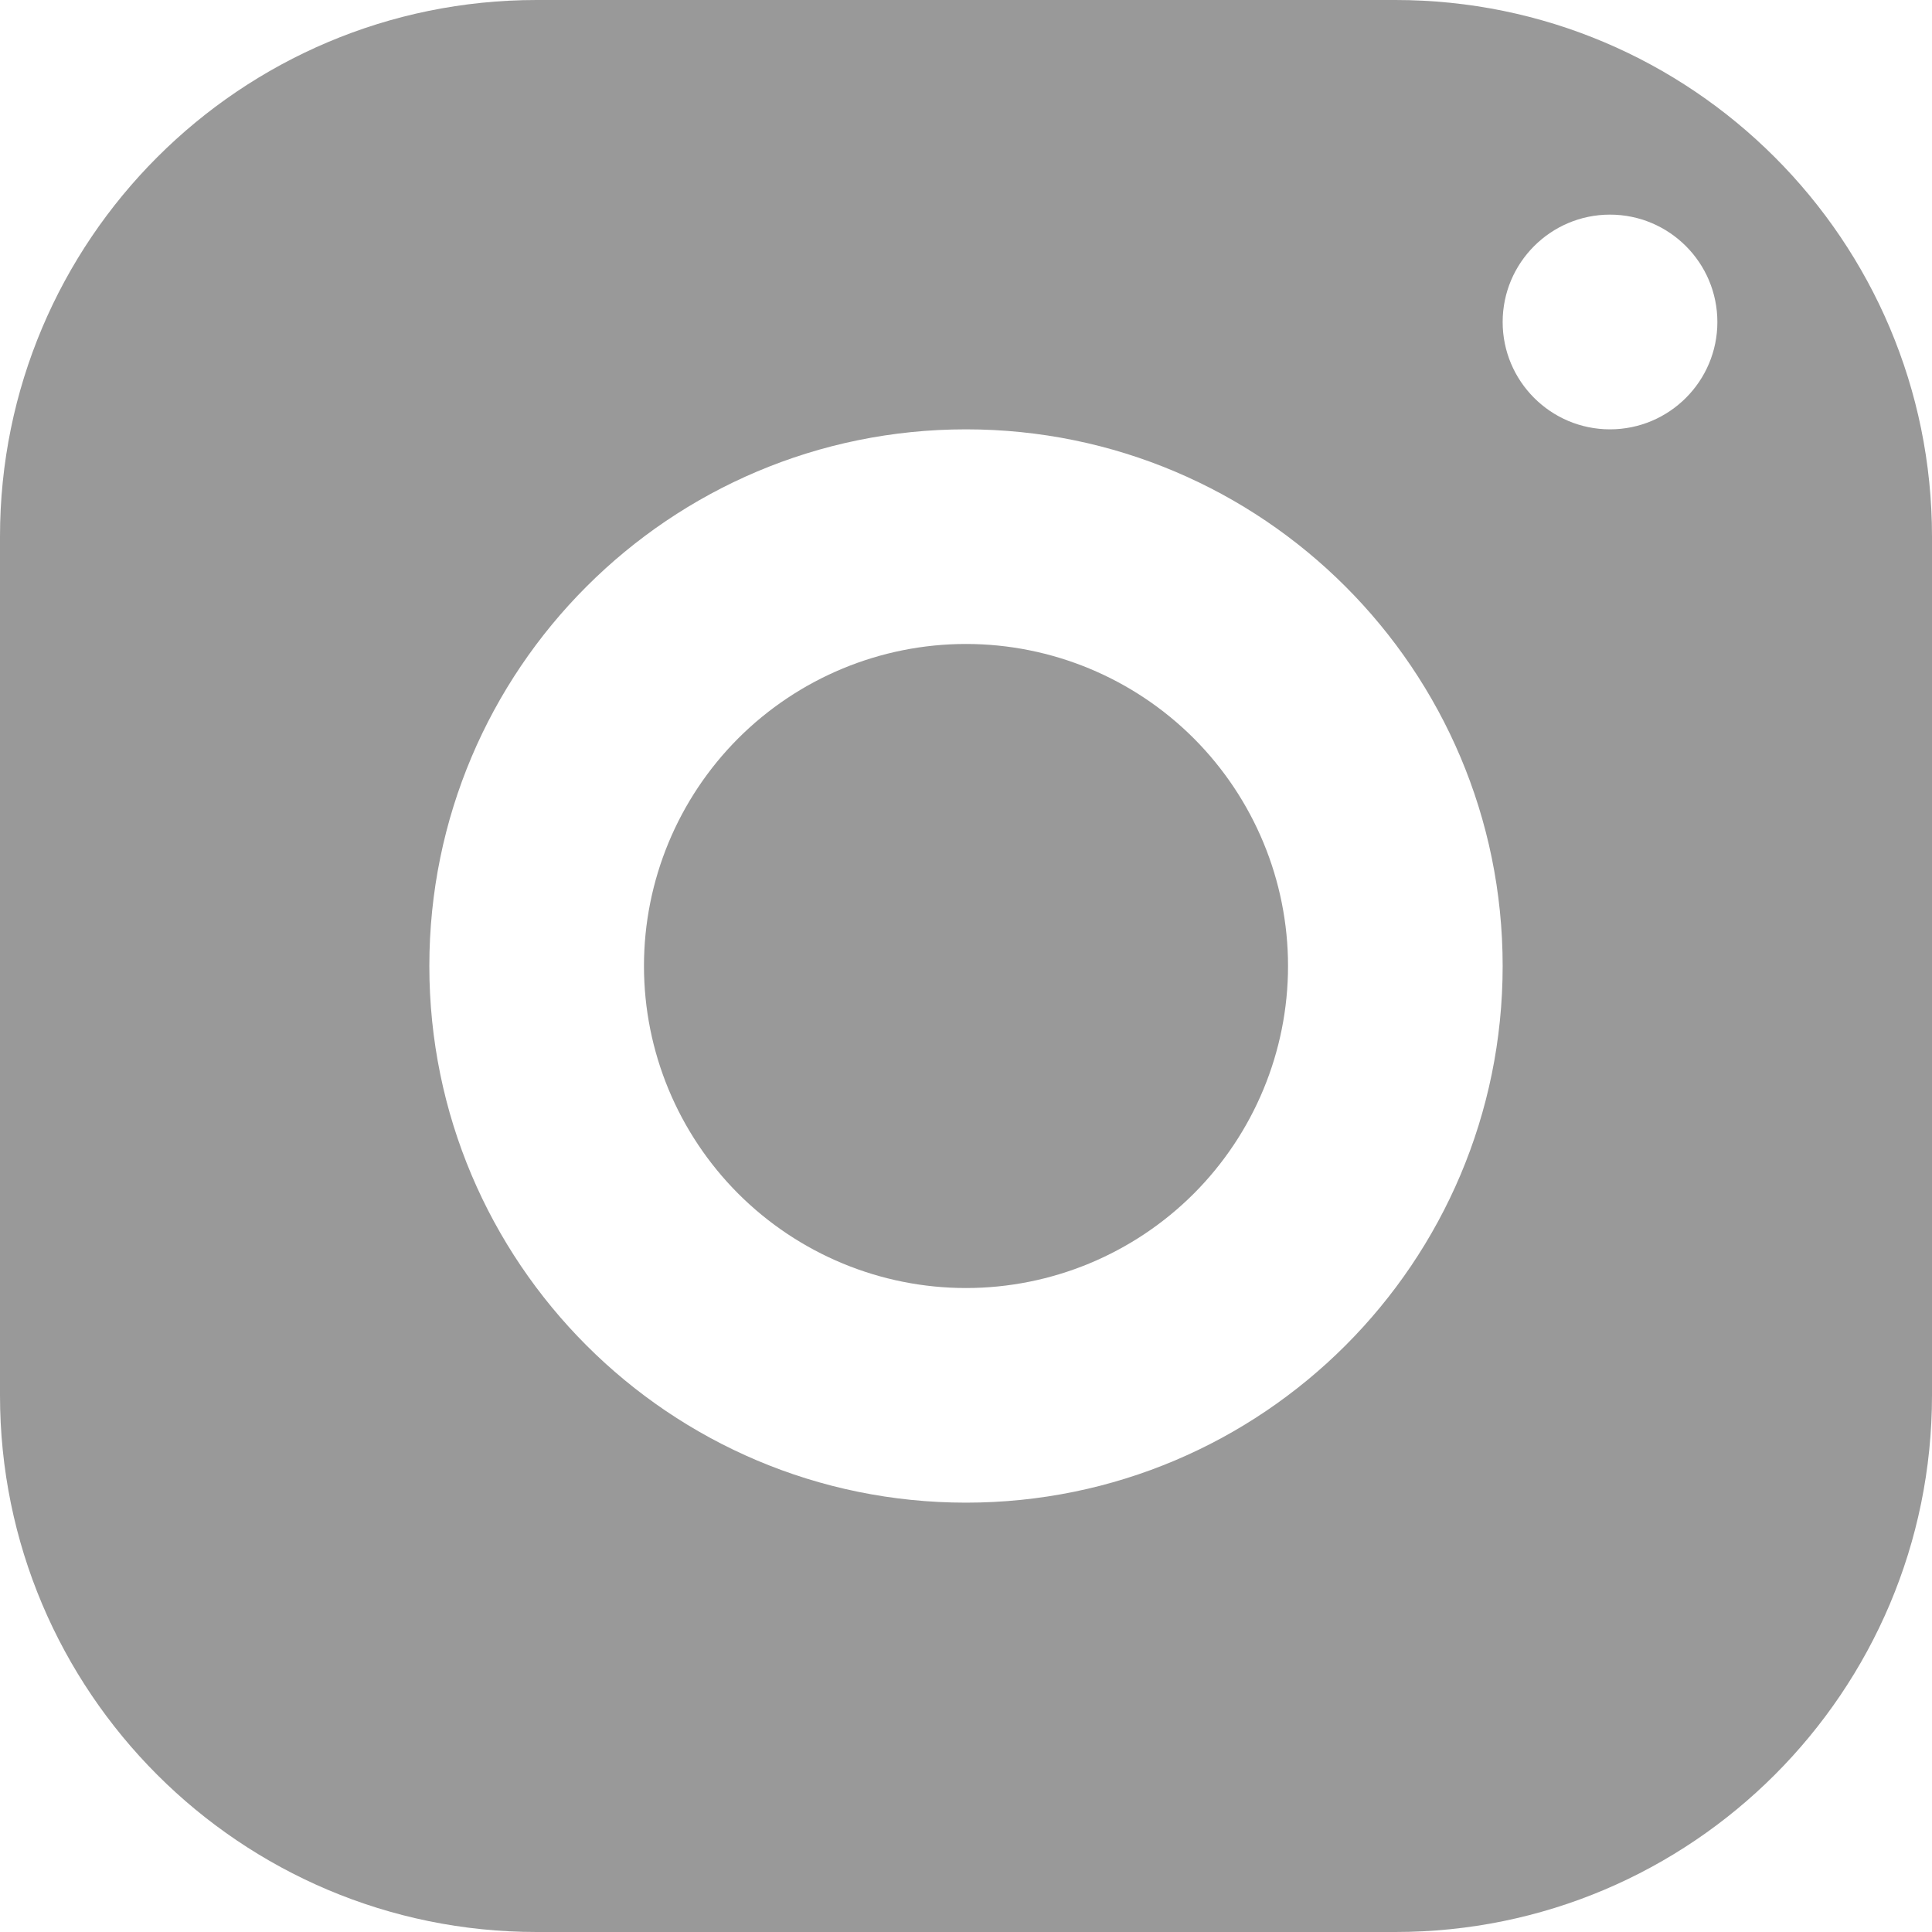 <svg width="22" height="22" viewBox="0 0 22 22" fill="none" xmlns="http://www.w3.org/2000/svg">
<path d="M6.111 0C2.737 0 0 2.737 0 6.111V15.889C0 19.263 2.737 22 6.111 22H15.889C19.263 22 22 19.263 22 15.889V6.111C22 2.737 19.263 0 15.889 0H6.111ZM18.333 2.444C19.008 2.444 19.556 2.992 19.556 3.667C19.556 4.341 19.008 4.889 18.333 4.889C17.659 4.889 17.111 4.341 17.111 3.667C17.111 2.992 17.659 2.444 18.333 2.444ZM11 4.889C14.375 4.889 17.111 7.625 17.111 11C17.111 14.375 14.375 17.111 11 17.111C7.625 17.111 4.889 14.375 4.889 11C4.889 7.625 7.625 4.889 11 4.889ZM11 7.333C10.027 7.333 9.095 7.72 8.407 8.407C7.72 9.095 7.333 10.027 7.333 11C7.333 11.973 7.72 12.905 8.407 13.593C9.095 14.28 10.027 14.667 11 14.667C11.973 14.667 12.905 14.28 13.593 13.593C14.28 12.905 14.667 11.973 14.667 11C14.667 10.027 14.28 9.095 13.593 8.407C12.905 7.72 11.973 7.333 11 7.333Z" fill="#999999"/>
</svg>
